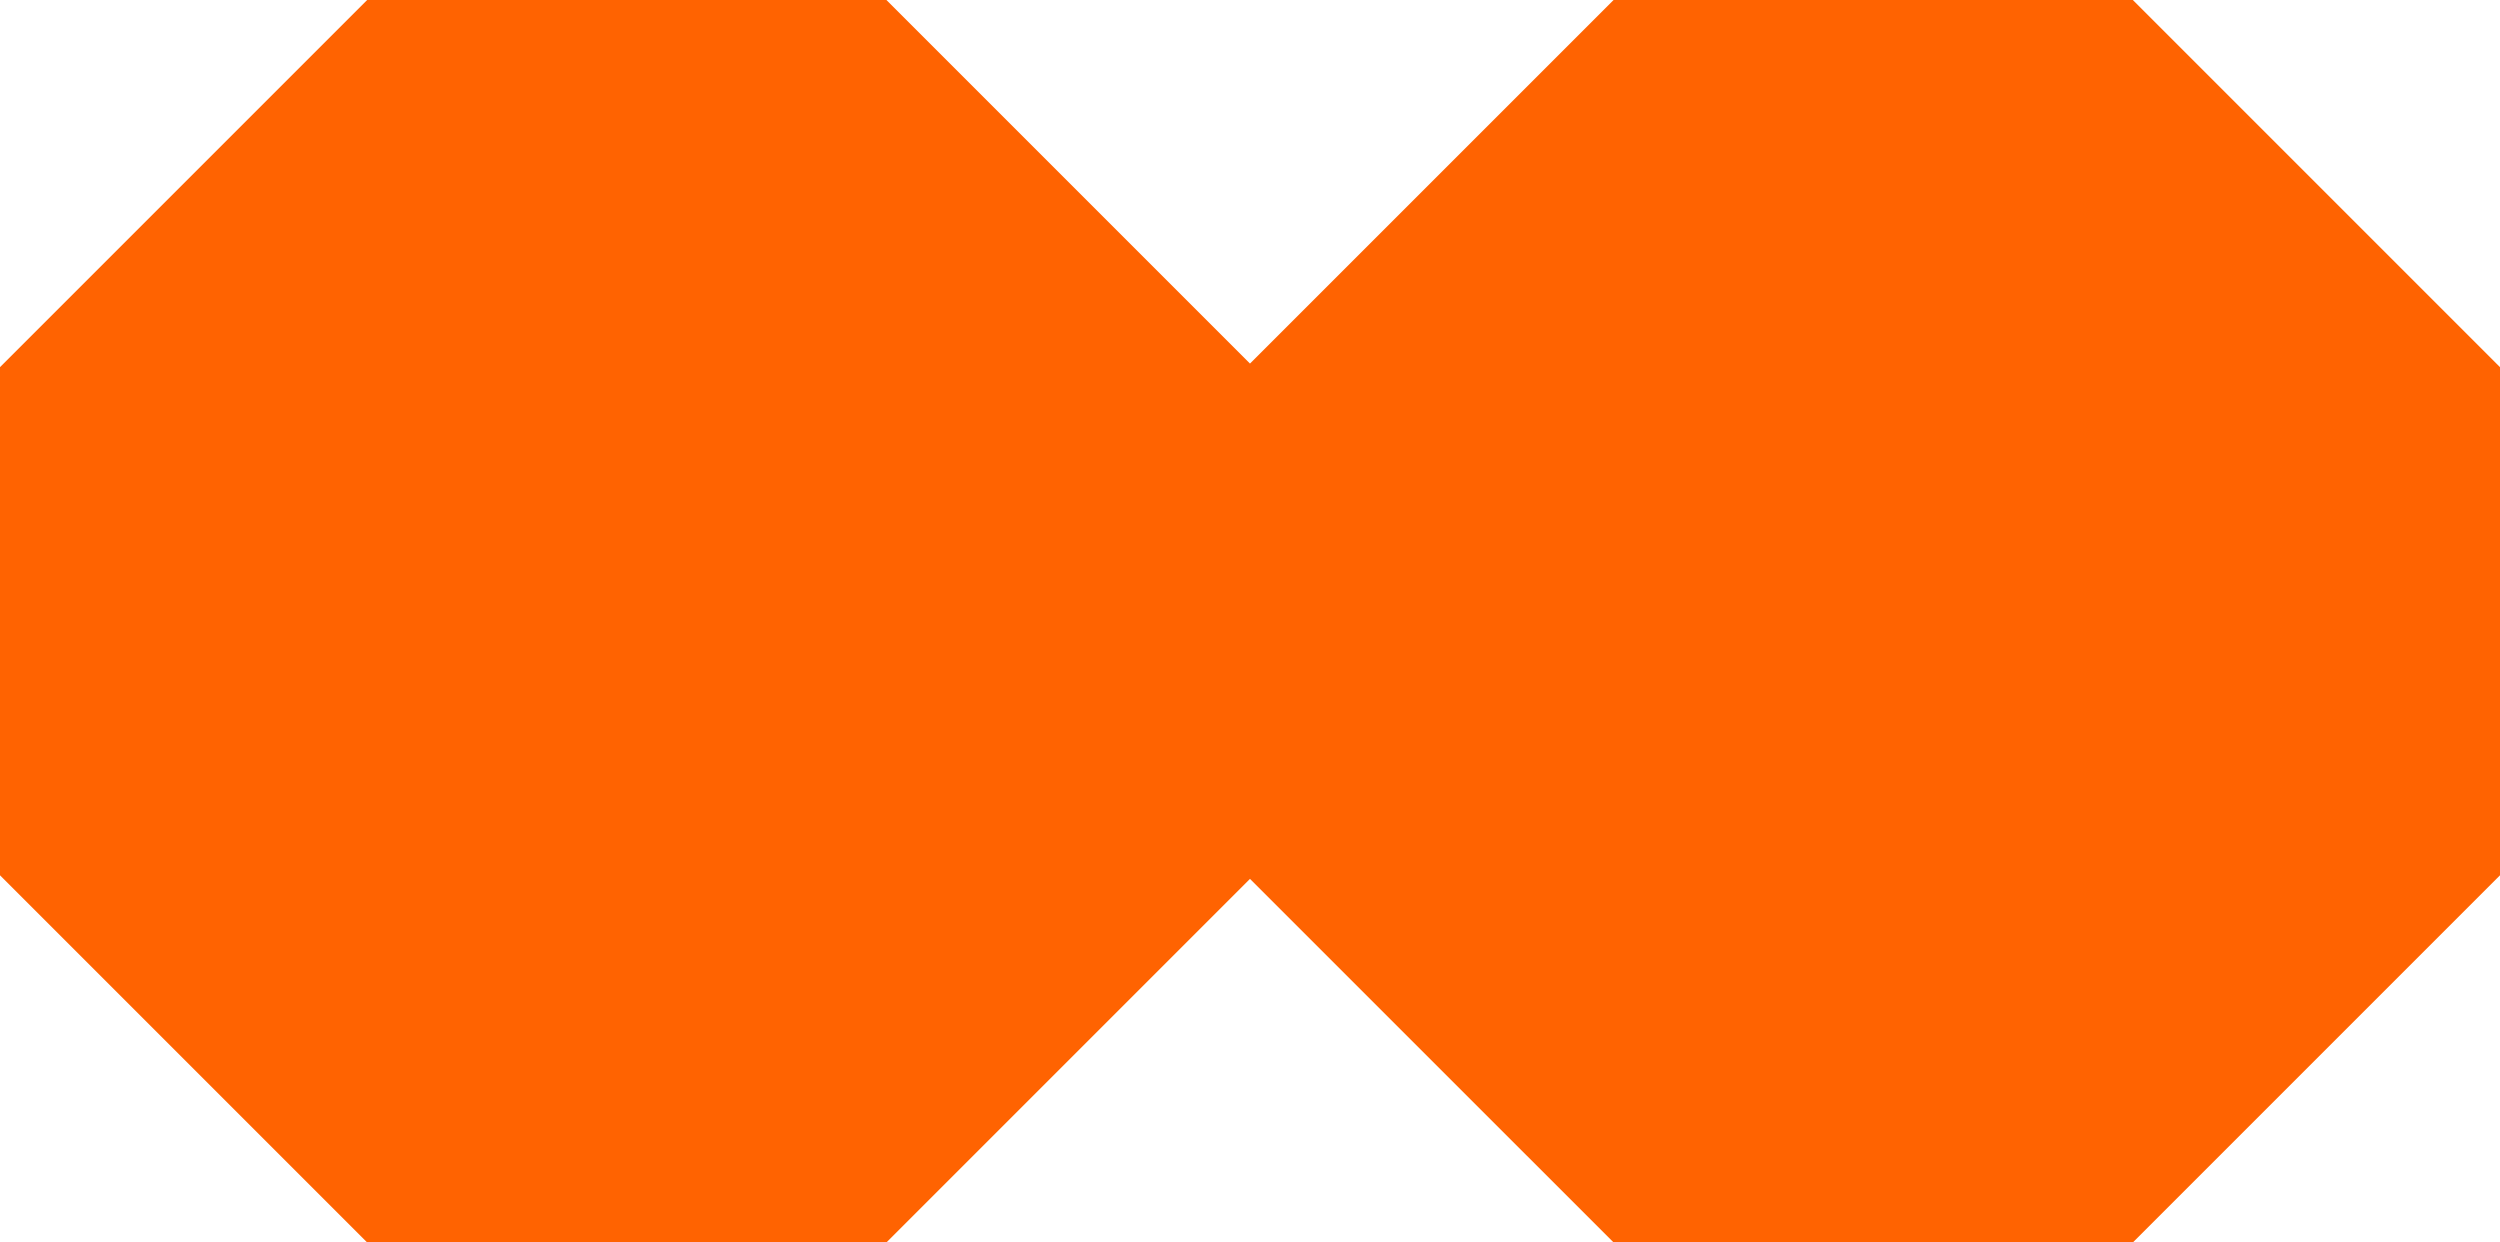 <?xml version="1.0" encoding="UTF-8"?> <svg xmlns="http://www.w3.org/2000/svg" width="70.425" height="35" viewBox="0 0 70.425 35"><path id="Path_2189" data-name="Path 2189" d="M45.455,0,35.212,10.242,24.97,0H10.343L0,10.343V24.657L10.343,35H24.97L35.212,24.758,45.455,35H60.082L70.425,24.657V10.343L60.082,0Z" transform="translate(0 0)" fill="#ff6301"></path></svg> 